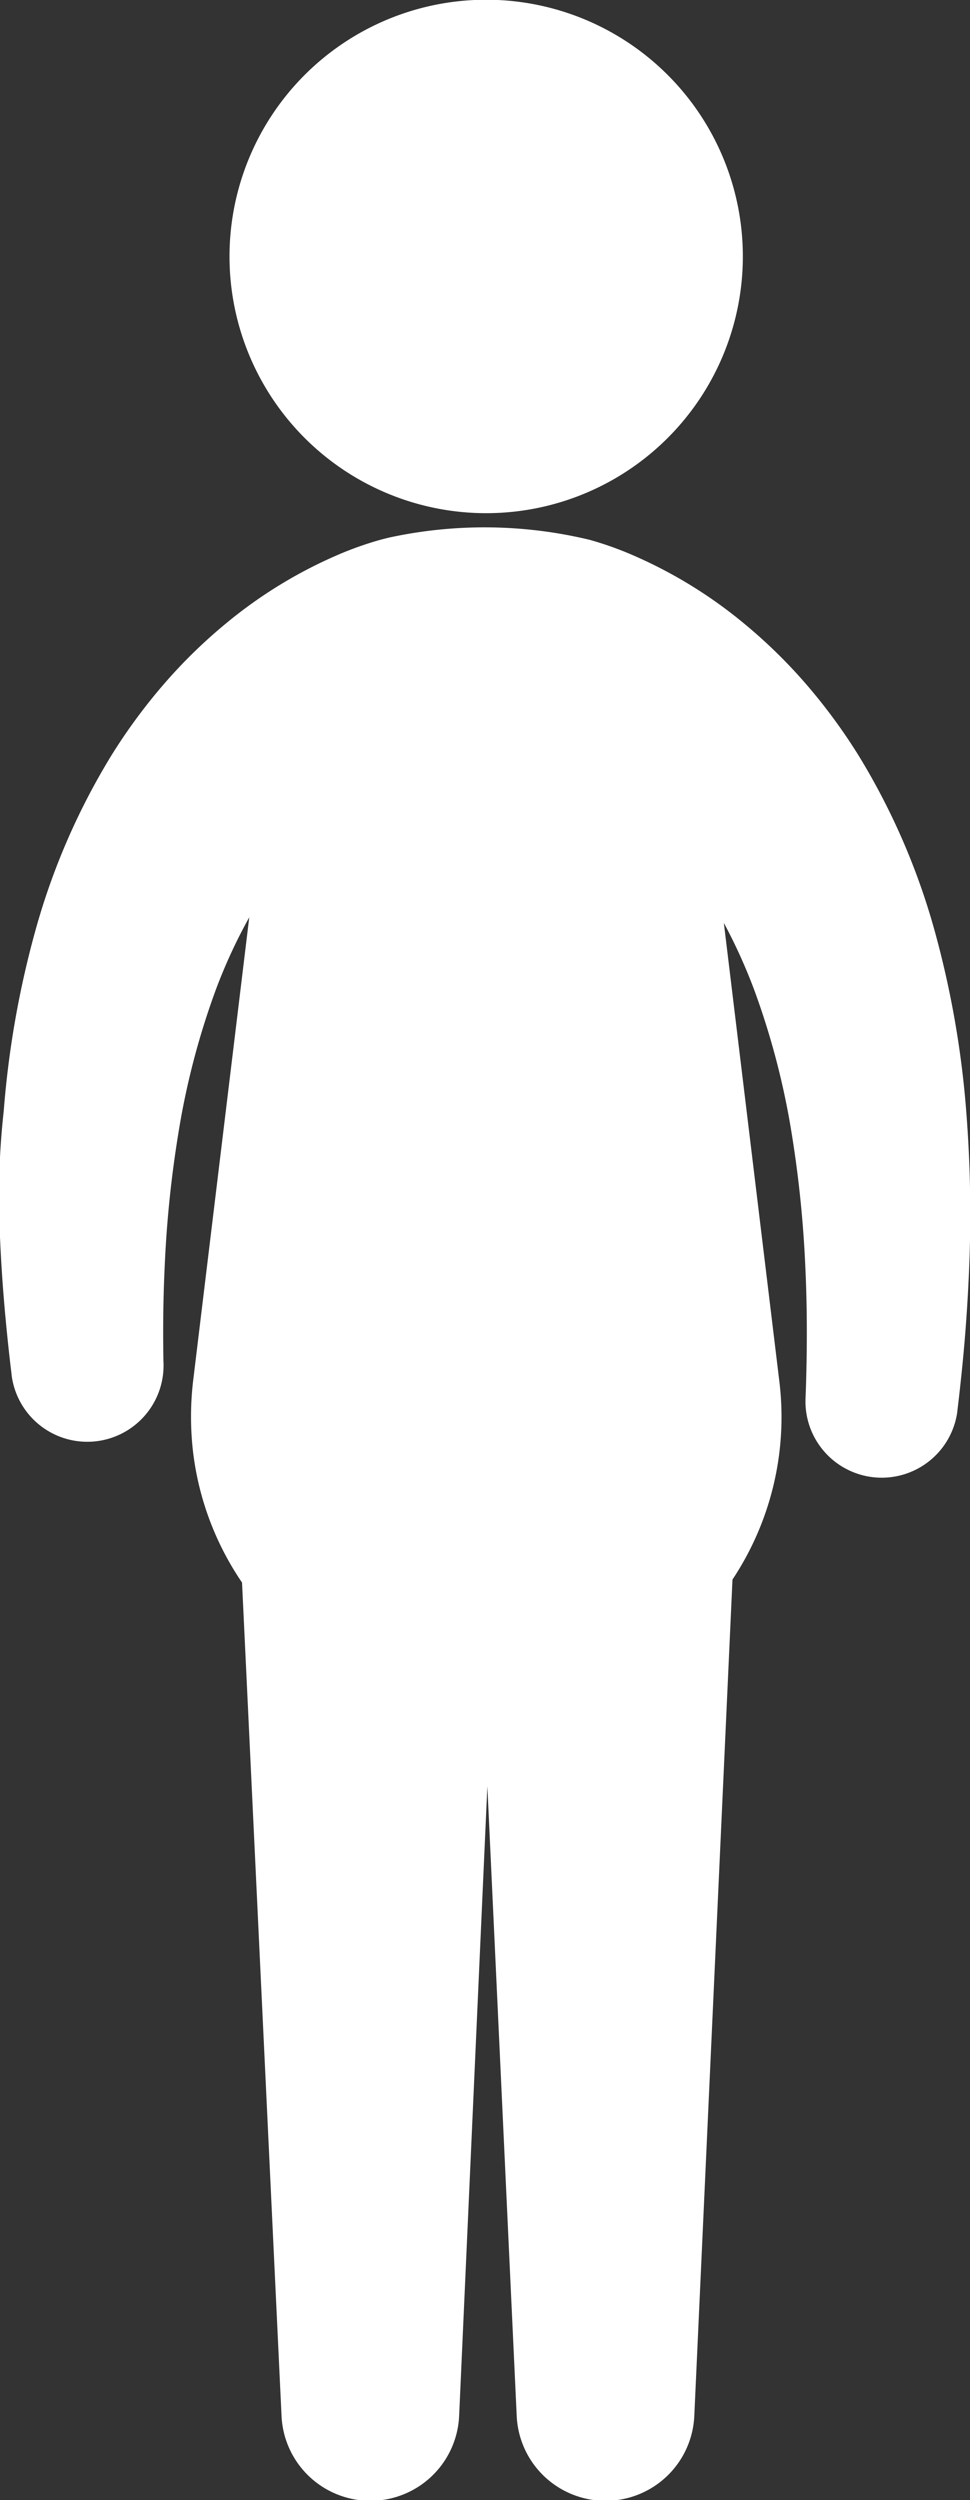 <svg xmlns="http://www.w3.org/2000/svg" width="33.688" height="86.813" viewBox="0 0 33.688 86.813">
  <rect x="0" y="0" width="33.688" height="86.813" fill="#333333" stroke="none"/>
  <defs>
    <style>
      .cls-1 {
        fill: #fff;
        fill-rule: evenodd;
      }
    </style>
  </defs>
  <path id="individual-icon-active.svg" class="cls-1" d="M360.291,569.1a8.914,8.914,0,1,0-8.914-8.913A8.914,8.914,0,0,0,360.291,569.1Zm-11.209,29.448c-0.014-.813-0.02-1.971.046-3.345a39.038,39.038,0,0,1,.479-4.611,26.6,26.6,0,0,1,1.29-4.933,18.477,18.477,0,0,1,1.166-2.527l-1.951,16.108a10.639,10.639,0,0,0,0,2.465,10.2,10.2,0,0,0,1.7,4.527l1.372,28.937a3.087,3.087,0,0,0,6.168-.007l0.98-21.86,1.019,21.864a3.087,3.087,0,0,0,6.168,0l1.326-29.039a10.2,10.2,0,0,0,1.627-6.885l-1.927-15.915a18.919,18.919,0,0,1,1.058,2.334,26.682,26.682,0,0,1,1.291,4.933,39.668,39.668,0,0,1,.478,4.611c0.066,1.374.06,2.532,0.046,3.345s-0.036,1.279-.036,1.279a2.649,2.649,0,0,0,5.273.458l0-.019s0.064-.5.155-1.385,0.2-2.155.259-3.7a45.307,45.307,0,0,0-.107-5.328,33.064,33.064,0,0,0-1.086-6.217,23.808,23.808,0,0,0-2.637-6.1,19.671,19.671,0,0,0-1.909-2.584,17.923,17.923,0,0,0-2.126-2.058,16.019,16.019,0,0,0-3.943-2.39,11.646,11.646,0,0,0-1.378-.481,15.618,15.618,0,0,0-6.756-.121c-0.166.032-.325,0.07-0.512,0.121a11.584,11.584,0,0,0-1.378.481,16,16,0,0,0-3.943,2.39,17.923,17.923,0,0,0-2.126,2.058,19.671,19.671,0,0,0-1.909,2.584,23.771,23.771,0,0,0-2.636,6.1,32.988,32.988,0,0,0-1.087,6.217,26.96,26.96,0,0,0-.143,4.047c0.056,1.543.169,2.812,0.259,3.7s0.155,1.386.155,1.386l0,0.021A2.649,2.649,0,0,0,349.082,598.544Z" transform="translate(-343.406 -551.281)"/>
</svg>

